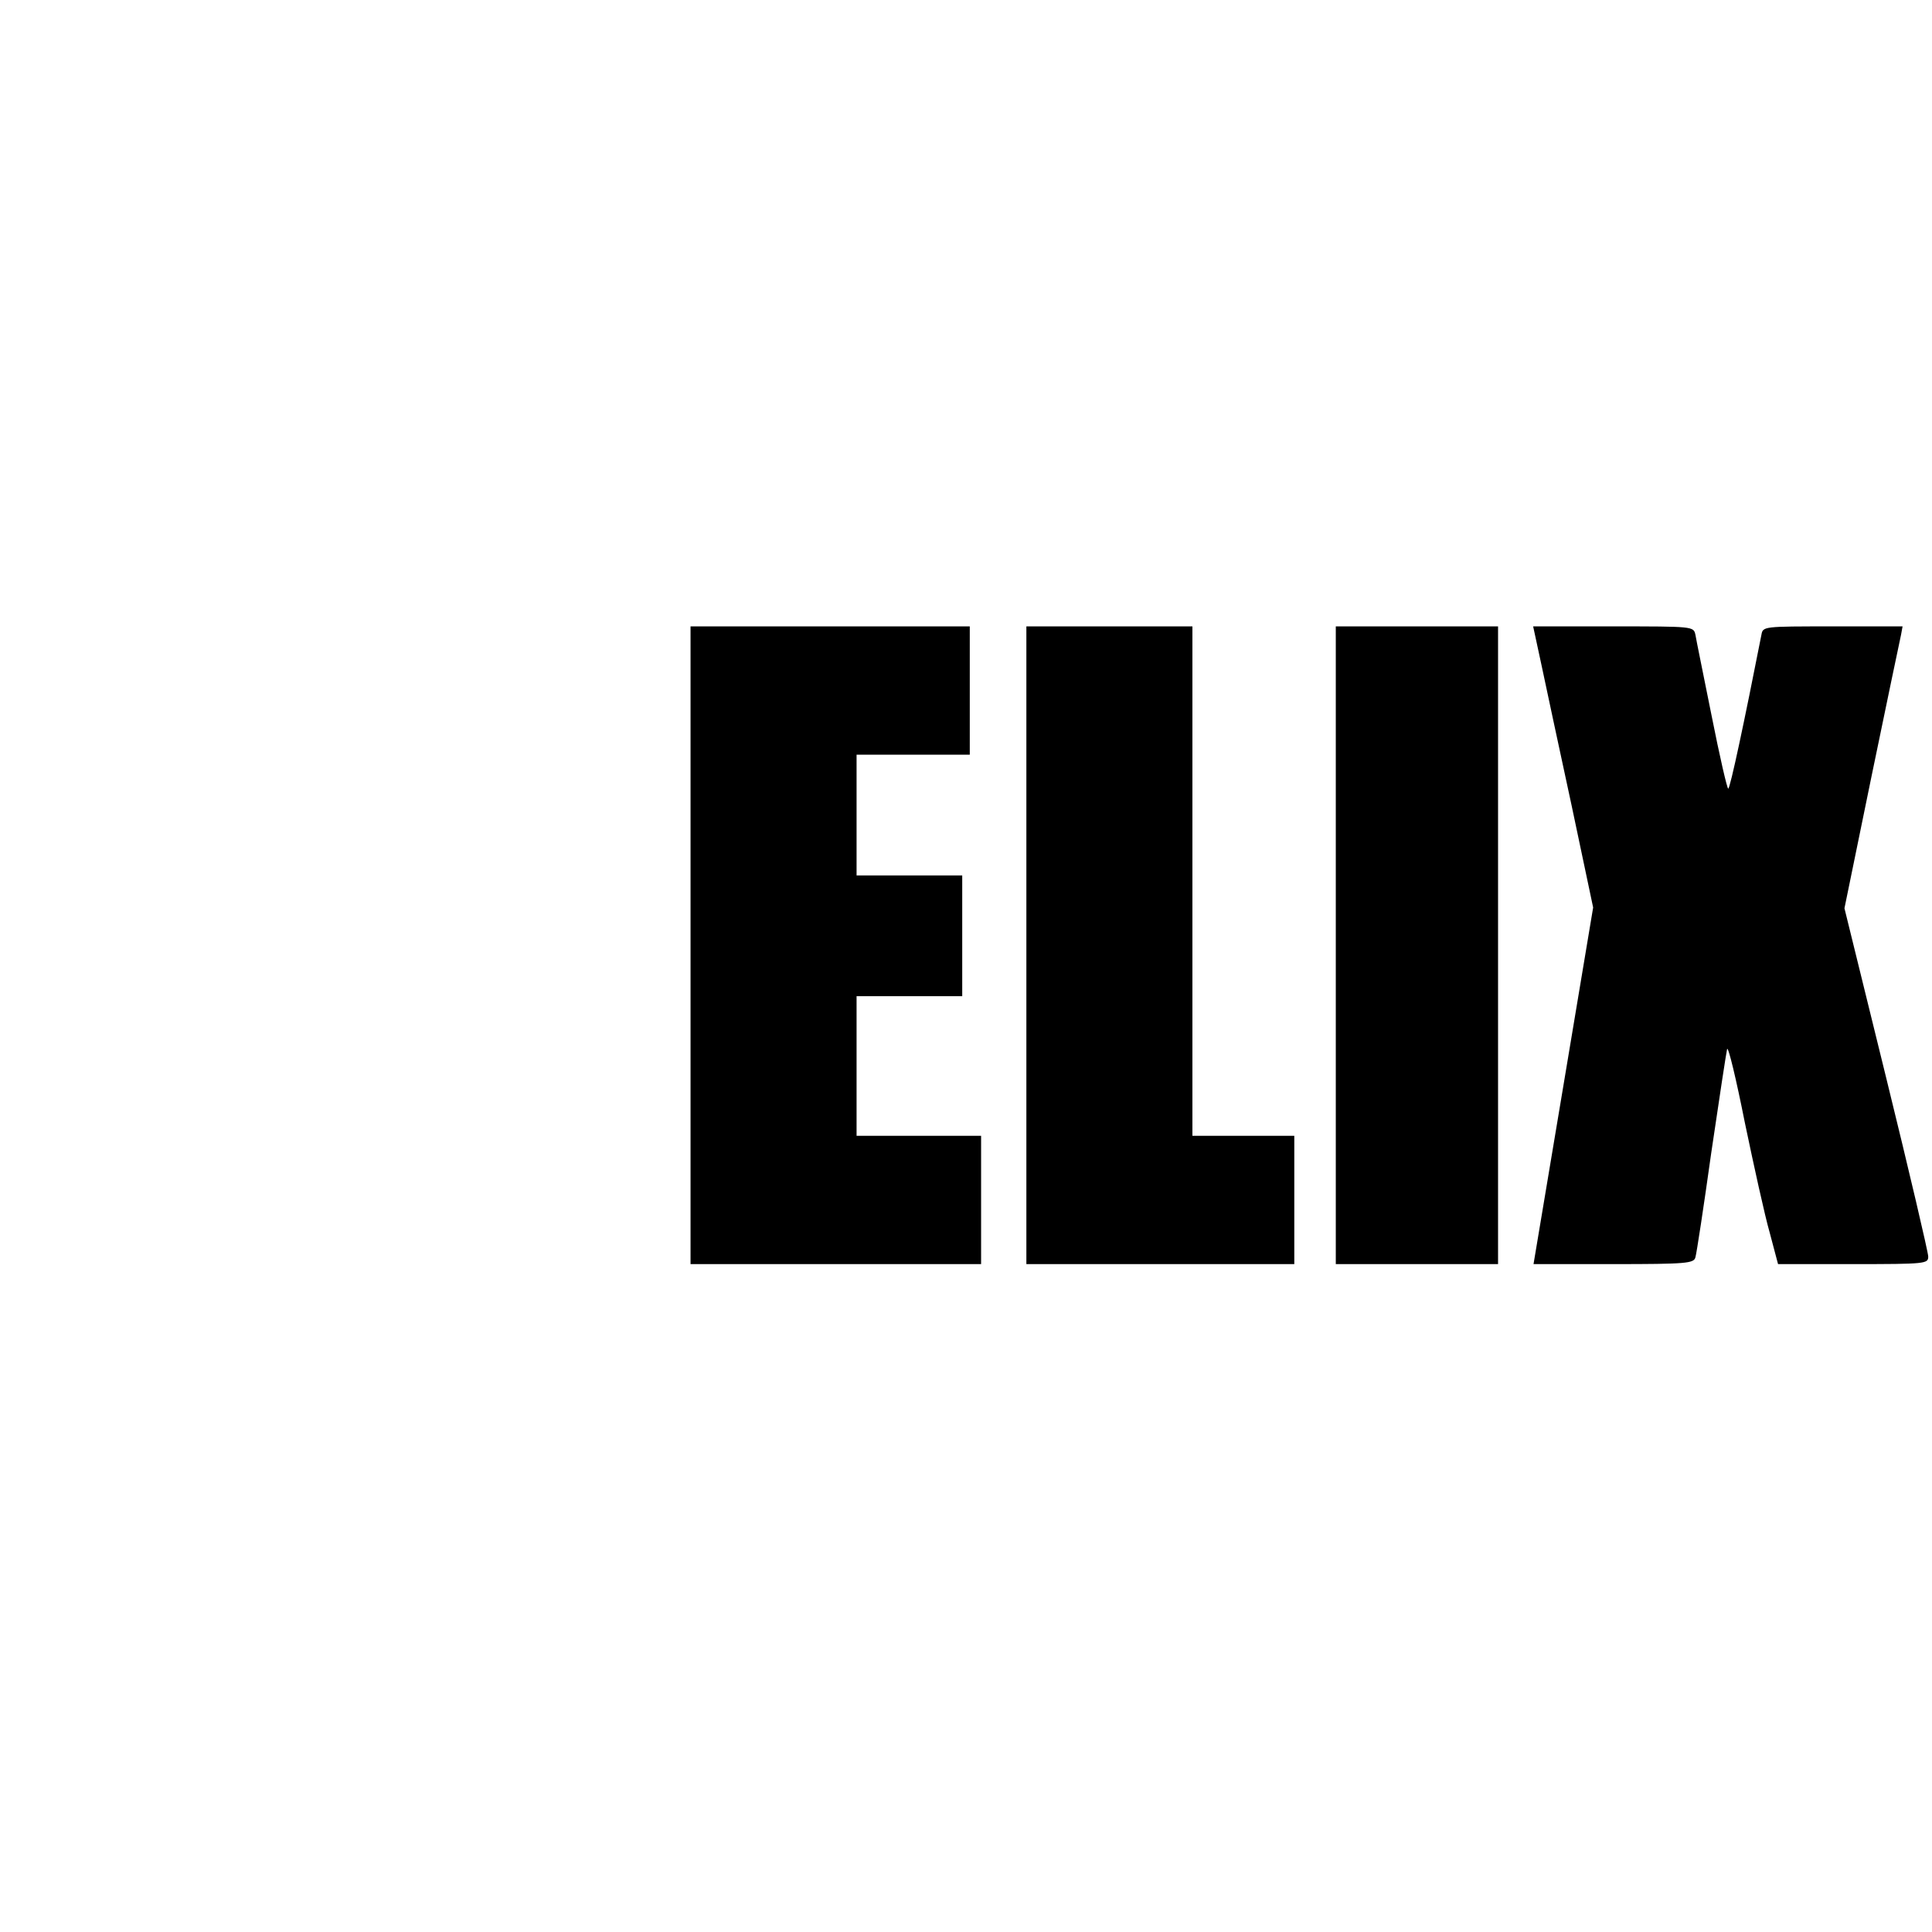 <?xml version="1.0" standalone="no"?>
<!DOCTYPE svg PUBLIC "-//W3C//DTD SVG 20010904//EN"
 "http://www.w3.org/TR/2001/REC-SVG-20010904/DTD/svg10.dtd">
<svg version="1.0" xmlns="http://www.w3.org/2000/svg"
 width="512pt" height="512pt" viewBox="0 0 512 512"
 preserveAspectRatio="xMidYMid meet">
<g transform="translate(0,512) scale(0.1,-0.1)"
fill="#000000" stroke="none">
<path d="M1830 2615 l0 -845 385 0 385 0 0 170 0 170 -165 0 -165 0 0 185 0
185 140 0 140 0 0 160 0 160 -140 0 -140 0 0 160 0 160 150 0 150 0 0 170 0
170 -370 0 -370 0 0 -845z"/>
<path d="M2720 2615 l0 -845 355 0 355 0 0 170 0 170 -135 0 -135 0 0 675 0
675 -220 0 -220 0 0 -845z"/>
<path d="M3540 2615 l0 -845 215 0 215 0 0 845 0 845 -215 0 -215 0 0 -845z"/>
<path d="M4085 3358 c12 -57 48 -225 80 -373 l57 -270 -79 -473 -79 -472 212
0 c194 0 213 2 217 18 3 9 22 134 42 277 21 143 40 267 42 275 3 8 24 -79 47
-195 24 -115 53 -247 66 -292 l22 -83 199 0 c193 0 199 1 199 20 0 11 -50 224
-111 472 l-111 451 72 351 c40 193 75 361 78 374 l4 22 -185 0 c-184 0 -185 0
-189 -22 -45 -229 -83 -408 -88 -408 -3 0 -23 87 -44 193 -21 105 -41 202 -43
215 -5 22 -5 22 -218 22 l-212 0 22 -102z"/>
</g>
</svg>
